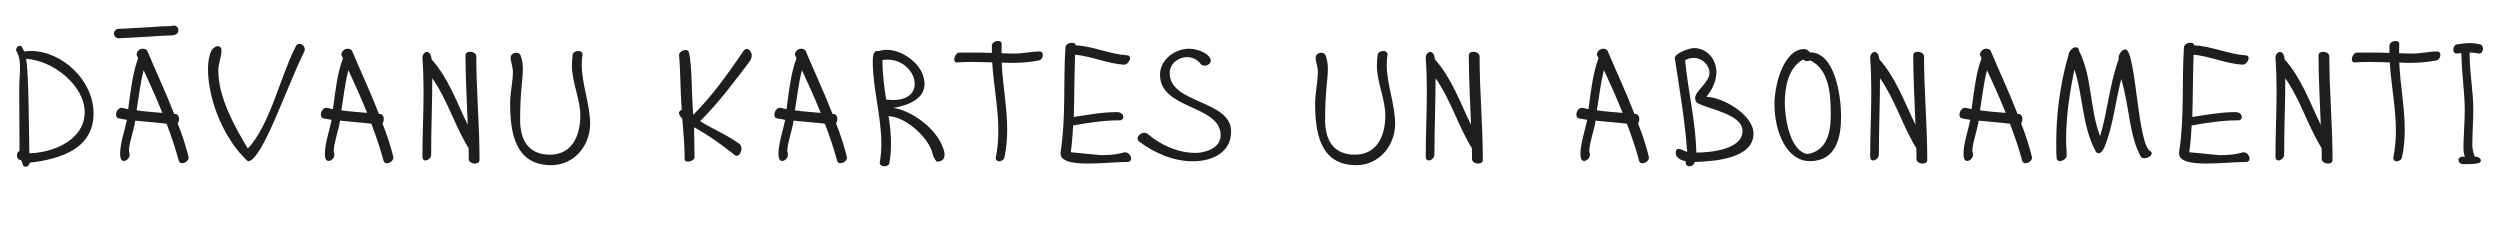 <?xml version="1.0" encoding="UTF-8"?> <svg xmlns="http://www.w3.org/2000/svg" width="186" height="17" viewBox="0 0 186 17" fill="none"><path d="M1.26 3.864C1.212 3.816 1.2 3.768 1.2 3.708C1.2 3.552 1.332 3.408 1.464 3.408C1.536 3.408 1.596 3.444 1.656 3.54L1.8 3.828C1.956 3.804 2.112 3.792 2.28 3.792C4.608 3.792 6.96 5.964 6.96 8.436C6.96 11.088 4.488 11.832 2.196 12.108C2.196 12.3 2.052 12.408 1.92 12.408C1.572 12.408 1.752 11.988 1.524 11.904C1.332 11.88 1.26 11.724 1.26 11.568C1.26 11.424 1.32 11.268 1.452 11.244C1.452 9.396 1.428 8.112 1.428 6.648C1.428 6.096 1.488 5.556 1.488 4.944C1.488 4.572 1.428 4.188 1.26 3.864ZM1.944 4.38C2.148 5.436 2.148 9.9 2.184 11.4C3.96 11.376 6.3 10.404 6.3 8.352C6.3 6.372 3.96 4.488 1.944 4.38ZM9.44 8.916L8.828 8.808C8.684 8.784 8.636 8.664 8.636 8.532C8.636 8.304 8.792 8.016 9.068 8.016L9.536 8.124L9.56 7.944C9.752 6.492 9.896 5.352 10.28 4.332L10.16 4.08C10.16 3.816 10.4 3.624 10.628 3.624C10.76 3.624 10.868 3.66 10.952 3.768C11.612 5.34 12.344 6.888 12.956 8.472C13.004 8.484 13.052 8.484 13.088 8.484C13.256 8.532 13.316 8.688 13.316 8.844C13.316 8.964 13.292 9.096 13.22 9.18C13.544 9.996 13.82 10.824 14.036 11.712C14.036 11.952 13.772 12.144 13.556 12.144C13.436 12.144 13.34 12.096 13.304 11.964C13.052 11.028 12.74 10.116 12.392 9.204C11.612 9.108 10.832 9.06 10.064 8.976C9.98 9.624 9.596 10.644 9.596 11.208C9.596 11.316 9.644 11.4 9.644 11.52C9.644 11.76 9.404 11.976 9.212 11.976C8.972 11.976 8.936 11.664 8.936 11.448C8.936 10.668 9.272 9.744 9.44 8.916ZM10.688 5.22C10.424 6.204 10.328 7.236 10.16 8.208C10.796 8.304 11.444 8.34 12.08 8.4C11.636 7.308 11.168 6.252 10.688 5.22ZM15.75 3.72C15.918 3.516 16.074 3.432 16.206 3.432C16.362 3.432 16.482 3.552 16.482 3.732C16.482 4.224 16.242 4.716 16.242 5.268C16.242 7.248 17.478 9.456 18.438 11.052C20.07 9.336 20.85 5.712 21.99 3.48C22.038 3.324 22.158 3.264 22.278 3.264C22.47 3.264 22.674 3.432 22.674 3.672C22.674 3.732 22.662 3.816 22.614 3.888C21.27 6.612 19.482 12.012 18.438 12C16.758 10.464 15.474 7.572 15.474 5.112C15.474 4.608 15.558 4.116 15.75 3.72ZM24.675 8.916L24.063 8.808C23.919 8.784 23.871 8.664 23.871 8.532C23.871 8.304 24.027 8.016 24.303 8.016L24.771 8.124L24.795 7.944C24.987 6.492 25.131 5.352 25.515 4.332L25.395 4.08C25.395 3.816 25.635 3.624 25.863 3.624C25.995 3.624 26.103 3.66 26.187 3.768C26.847 5.34 27.579 6.888 28.191 8.472C28.239 8.484 28.287 8.484 28.323 8.484C28.491 8.532 28.551 8.688 28.551 8.844C28.551 8.964 28.527 9.096 28.455 9.18C28.779 9.996 29.055 10.824 29.271 11.712C29.271 11.952 29.007 12.144 28.791 12.144C28.671 12.144 28.575 12.096 28.539 11.964C28.287 11.028 27.975 10.116 27.627 9.204C26.847 9.108 26.067 9.06 25.299 8.976C25.215 9.624 24.831 10.644 24.831 11.208C24.831 11.316 24.879 11.4 24.879 11.52C24.879 11.76 24.639 11.976 24.447 11.976C24.207 11.976 24.171 11.664 24.171 11.448C24.171 10.668 24.507 9.744 24.675 8.916ZM25.923 5.22C25.659 6.204 25.563 7.236 25.395 8.208C26.031 8.304 26.679 8.34 27.315 8.4C26.871 7.308 26.403 6.252 25.923 5.22ZM34.633 4.116C34.633 3.936 34.789 3.852 34.981 3.852C35.197 3.852 35.437 3.984 35.437 4.2C35.437 6.768 35.677 9.336 35.677 11.904C35.677 12.096 35.521 12.168 35.329 12.168C35.113 12.168 34.873 12.036 34.873 11.832C34.873 11.568 34.873 11.292 34.861 11.016C33.841 9.384 33.289 7.416 32.161 5.82C32.161 7.668 32.077 9.528 32.077 11.496C32.077 11.748 31.837 11.94 31.645 11.94C31.525 11.94 31.429 11.856 31.429 11.652C31.429 10.044 31.513 8.448 31.513 6.804C31.513 5.976 31.489 5.136 31.429 4.296C31.429 4.056 31.597 3.864 31.765 3.864C31.921 3.864 32.077 4.02 32.113 4.416C33.373 5.832 33.985 7.62 34.801 9.288C34.741 7.572 34.633 5.844 34.633 4.116ZM38.158 5.352C38.158 4.956 37.99 4.572 37.99 4.284C37.99 4.056 38.218 3.924 38.41 3.924C38.566 3.924 38.71 3.996 38.746 4.164C38.866 4.488 38.902 4.824 38.902 5.136C38.902 5.94 38.698 6.744 38.698 8.928C38.698 10.368 39.274 11.508 40.918 11.508C42.538 11.508 43.174 10.14 43.174 8.592C43.174 7.332 42.55 6.18 42.55 4.848C42.55 4.596 42.574 4.332 42.61 4.044C42.646 3.888 42.85 3.792 43.03 3.792C43.198 3.792 43.342 3.864 43.342 4.08C43.294 4.332 43.282 4.584 43.282 4.836C43.282 6.24 43.906 7.788 43.906 9.204C43.906 10.824 42.73 12.288 41.002 12.288C38.278 12.288 37.954 9.768 37.954 7.692C37.954 6.9 38.158 6.096 38.158 5.352ZM54.96 10.668C55.092 10.728 55.164 10.896 55.164 11.052C55.164 11.316 55.008 11.592 54.816 11.592C54.768 11.592 54.708 11.58 54.648 11.52C53.796 10.848 52.668 10.02 51.636 9.468C51.648 10.2 51.672 10.944 51.672 11.712C51.672 11.892 51.396 12.024 51.18 12.024C51.048 12.024 50.94 11.976 50.94 11.844C50.94 10.812 50.844 9.816 50.76 8.832C50.688 8.736 50.592 8.652 50.508 8.448C50.508 8.304 50.616 8.208 50.724 8.16C50.604 6.72 50.64 5.352 50.52 4.092C50.52 3.9 50.784 3.72 51.012 3.72C51.132 3.72 51.24 3.78 51.264 3.912C51.504 5.124 51.42 6.432 51.576 8.544C52.932 7.2 54.156 5.496 55.236 3.912C55.32 3.768 55.428 3.636 55.56 3.636C55.752 3.636 55.932 3.924 55.932 4.116C55.932 4.296 55.848 4.476 55.728 4.632C54.576 6.156 53.472 7.632 52.092 9.012C53.064 9.636 53.976 9.96 54.96 10.668ZM58.42 8.916L57.808 8.808C57.664 8.784 57.616 8.664 57.616 8.532C57.616 8.304 57.772 8.016 58.048 8.016L58.516 8.124L58.54 7.944C58.732 6.492 58.876 5.352 59.26 4.332L59.14 4.08C59.14 3.816 59.38 3.624 59.608 3.624C59.74 3.624 59.848 3.66 59.932 3.768C60.592 5.34 61.324 6.888 61.936 8.472C61.984 8.484 62.032 8.484 62.068 8.484C62.236 8.532 62.296 8.688 62.296 8.844C62.296 8.964 62.272 9.096 62.2 9.18C62.524 9.996 62.8 10.824 63.016 11.712C63.016 11.952 62.752 12.144 62.536 12.144C62.416 12.144 62.32 12.096 62.284 11.964C62.032 11.028 61.72 10.116 61.372 9.204C60.592 9.108 59.812 9.06 59.044 8.976C58.96 9.624 58.576 10.644 58.576 11.208C58.576 11.316 58.624 11.4 58.624 11.52C58.624 11.76 58.384 11.976 58.192 11.976C57.952 11.976 57.916 11.664 57.916 11.448C57.916 10.668 58.252 9.744 58.42 8.916ZM59.668 5.22C59.404 6.204 59.308 7.236 59.14 8.208C59.776 8.304 60.424 8.34 61.06 8.4C60.616 7.308 60.148 6.252 59.668 5.22ZM64.934 4.596C64.934 4.344 64.934 3.792 65.258 3.792C65.306 3.792 65.343 3.792 65.403 3.804C65.582 3.732 65.787 3.708 65.978 3.708C67.106 3.708 68.391 4.644 68.691 5.664C68.751 5.88 68.787 6.06 68.787 6.228C68.787 7.332 67.671 7.824 66.459 8.028C67.671 8.172 69.662 9.468 70.191 11.076C70.251 11.232 70.275 11.376 70.275 11.508C70.275 11.82 70.118 12.012 69.698 12.036C69.495 11.808 69.41 11.58 69.362 11.352C69.123 10.392 67.575 8.736 66.111 8.64C66.219 9.336 66.29 10.02 66.29 10.704C66.29 11.184 66.254 11.652 66.171 12.132C66.147 12.288 65.966 12.372 65.811 12.372C65.63 12.372 65.451 12.276 65.451 12.108C65.546 11.592 65.57 11.112 65.57 10.644C65.57 8.652 64.934 6.588 64.934 4.596ZM65.654 4.464C65.654 5.544 65.787 6.468 65.93 7.404C66.111 7.428 66.302 7.44 66.459 7.44C67.575 7.44 68.055 6.876 68.055 6.24C68.055 5.412 67.239 4.44 66.038 4.44C65.918 4.44 65.787 4.44 65.654 4.464ZM73.796 3.936V3.396C73.796 3.18 74.048 3.048 74.264 3.048C74.408 3.048 74.528 3.12 74.528 3.264C74.516 3.504 74.516 3.732 74.516 3.96C74.84 3.972 75.188 3.984 75.512 3.984C76.136 3.984 76.736 3.828 77.348 3.828C77.504 3.828 77.588 3.948 77.588 4.092C77.588 4.26 77.48 4.464 77.276 4.5C76.604 4.632 75.908 4.68 75.212 4.68C74.984 4.68 74.744 4.656 74.528 4.656C74.6 6.336 74.936 7.992 74.936 9.66C74.936 10.332 74.876 11.028 74.732 11.7C74.696 11.88 74.516 12 74.336 12C74.204 12 74.084 11.916 74.084 11.76C74.216 11.052 74.276 10.392 74.276 9.744C74.276 8.052 73.928 6.348 73.82 4.644C73.316 4.632 72.824 4.608 72.308 4.608C71.96 4.608 71.6 4.62 71.192 4.644C71.048 4.644 71 4.548 71 4.416C71 4.2 71.168 3.912 71.372 3.912H72.308C72.776 3.912 73.268 3.912 73.796 3.936ZM79.267 3.516C79.291 3.3 79.543 3.18 79.759 3.18C79.903 3.18 80.023 3.252 80.035 3.372C81.319 3.432 82.555 4.032 83.863 4.116C84.019 4.116 84.079 4.212 84.079 4.32C84.079 4.512 83.875 4.812 83.635 4.812C82.399 4.74 81.223 4.188 79.987 4.068C79.927 5.604 79.939 7.14 79.891 8.7C80.959 8.544 82.015 8.34 83.095 8.34C83.419 8.34 83.575 8.532 83.575 8.7C83.575 8.832 83.479 8.952 83.323 8.952C82.195 8.952 81.055 9.108 79.843 9.336C79.807 10.008 79.759 10.668 79.663 11.328L81.919 11.544C83.143 11.544 83.635 11.328 83.671 11.328C83.983 11.328 84.151 11.592 84.151 11.808C84.151 11.94 84.067 12.048 83.923 12.048C83.131 12.048 81.967 12.168 80.971 12.168C79.843 12.168 78.907 12.024 78.907 11.424C78.907 11.364 78.907 11.316 78.919 11.256C79.315 8.568 79.099 6.192 79.267 3.516ZM88.476 3.624C89.148 3.624 90.084 4.032 90.084 4.524C90.084 4.716 89.856 4.884 89.628 4.884C89.52 4.884 89.412 4.86 89.34 4.764C89.076 4.416 88.704 4.248 88.332 4.248C87.672 4.248 87.024 4.74 87.024 5.436C87.024 7.74 91.596 7.428 91.596 9.78C91.596 11.232 90.372 12 88.716 12C87.3 12 85.812 11.352 84.732 10.512C84.66 10.44 84.636 10.368 84.636 10.296C84.636 10.092 84.9 9.876 85.14 9.876C85.224 9.876 85.284 9.9 85.356 9.936C86.292 10.764 87.624 11.376 88.944 11.376C89.664 11.376 90.816 11.028 90.816 10.068C90.816 7.788 86.304 8.172 86.304 5.556C86.304 4.464 87.384 3.624 88.476 3.624ZM98.049 5.352C98.049 4.956 97.881 4.572 97.881 4.284C97.881 4.056 98.109 3.924 98.301 3.924C98.457 3.924 98.601 3.996 98.637 4.164C98.757 4.488 98.793 4.824 98.793 5.136C98.793 5.94 98.589 6.744 98.589 8.928C98.589 10.368 99.165 11.508 100.809 11.508C102.429 11.508 103.065 10.14 103.065 8.592C103.065 7.332 102.441 6.18 102.441 4.848C102.441 4.596 102.465 4.332 102.501 4.044C102.537 3.888 102.741 3.792 102.921 3.792C103.089 3.792 103.233 3.864 103.233 4.08C103.185 4.332 103.173 4.584 103.173 4.836C103.173 6.24 103.797 7.788 103.797 9.204C103.797 10.824 102.621 12.288 100.893 12.288C98.169 12.288 97.845 9.768 97.845 7.692C97.845 6.9 98.049 6.096 98.049 5.352ZM109.278 4.116C109.278 3.936 109.434 3.852 109.626 3.852C109.842 3.852 110.082 3.984 110.082 4.2C110.082 6.768 110.322 9.336 110.322 11.904C110.322 12.096 110.166 12.168 109.974 12.168C109.758 12.168 109.518 12.036 109.518 11.832C109.518 11.568 109.518 11.292 109.506 11.016C108.486 9.384 107.934 7.416 106.806 5.82C106.806 7.668 106.722 9.528 106.722 11.496C106.722 11.748 106.482 11.94 106.29 11.94C106.17 11.94 106.074 11.856 106.074 11.652C106.074 10.044 106.158 8.448 106.158 6.804C106.158 5.976 106.134 5.136 106.074 4.296C106.074 4.056 106.242 3.864 106.41 3.864C106.566 3.864 106.722 4.02 106.758 4.416C108.018 5.832 108.63 7.62 109.446 9.288C109.386 7.572 109.278 5.844 109.278 4.116ZM118.088 8.916L117.476 8.808C117.332 8.784 117.284 8.664 117.284 8.532C117.284 8.304 117.44 8.016 117.716 8.016L118.184 8.124L118.208 7.944C118.4 6.492 118.544 5.352 118.928 4.332L118.808 4.08C118.808 3.816 119.048 3.624 119.276 3.624C119.408 3.624 119.516 3.66 119.6 3.768C120.26 5.34 120.992 6.888 121.604 8.472C121.652 8.484 121.7 8.484 121.736 8.484C121.904 8.532 121.964 8.688 121.964 8.844C121.964 8.964 121.94 9.096 121.868 9.18C122.192 9.996 122.468 10.824 122.684 11.712C122.684 11.952 122.42 12.144 122.204 12.144C122.084 12.144 121.988 12.096 121.952 11.964C121.7 11.028 121.388 10.116 121.04 9.204C120.26 9.108 119.48 9.06 118.712 8.976C118.628 9.624 118.244 10.644 118.244 11.208C118.244 11.316 118.292 11.4 118.292 11.52C118.292 11.76 118.052 11.976 117.86 11.976C117.62 11.976 117.584 11.664 117.584 11.448C117.584 10.668 117.92 9.744 118.088 8.916ZM119.336 5.22C119.072 6.204 118.976 7.236 118.808 8.208C119.444 8.304 120.092 8.34 120.728 8.4C120.284 7.308 119.816 6.252 119.336 5.22ZM124.603 4.32C124.603 3.96 125.695 3.576 126.019 3.576C126.967 3.576 127.699 4.368 127.699 5.364C127.699 6.024 127.387 6.672 126.955 7.2C128.191 7.236 130.459 8.544 130.459 9.936C130.459 11.808 127.531 12.012 126.079 12.048C126.079 12.24 125.863 12.372 125.683 12.372C125.539 12.372 125.419 12.288 125.419 12.108C125.419 12.084 125.419 12.036 125.431 12C125.023 11.916 124.675 11.736 124.675 11.364C124.675 11.148 124.759 11.076 124.879 11.076C125.059 11.076 125.323 11.244 125.527 11.304C125.347 8.88 124.975 6.744 124.603 4.32ZM125.371 4.488C125.599 6.828 126.151 9.012 126.211 11.352C127.183 11.352 129.643 11.148 129.643 9.744C129.643 8.52 127.267 8.16 126.343 7.692C126.199 7.644 126.115 7.464 126.115 7.308C126.115 6.756 127.183 6.144 127.183 5.424C127.183 4.836 126.631 4.308 126.019 4.308C125.791 4.308 125.563 4.356 125.371 4.488ZM132.021 7.74C132.021 6.276 132.717 3.648 134.241 3.648C134.385 3.648 134.565 3.768 134.661 3.9H134.745C136.533 3.972 136.977 7.164 136.977 8.652C136.977 10.224 136.617 11.988 134.649 11.988C132.957 11.988 132.021 9.864 132.021 7.74ZM134.697 4.5C134.625 4.5 134.541 4.548 134.433 4.548C134.337 4.548 134.241 4.5 134.157 4.428C133.065 5.016 132.789 6.456 132.789 7.656C132.789 8.688 133.137 11.22 134.469 11.46C135.861 11.244 136.209 9.96 136.209 8.592C136.209 7.032 136.113 5.208 134.697 4.5ZM142.344 4.116C142.344 3.936 142.5 3.852 142.692 3.852C142.908 3.852 143.148 3.984 143.148 4.2C143.148 6.768 143.388 9.336 143.388 11.904C143.388 12.096 143.232 12.168 143.04 12.168C142.824 12.168 142.584 12.036 142.584 11.832C142.584 11.568 142.584 11.292 142.572 11.016C141.552 9.384 141 7.416 139.872 5.82C139.872 7.668 139.788 9.528 139.788 11.496C139.788 11.748 139.548 11.94 139.356 11.94C139.236 11.94 139.14 11.856 139.14 11.652C139.14 10.044 139.224 8.448 139.224 6.804C139.224 5.976 139.2 5.136 139.14 4.296C139.14 4.056 139.308 3.864 139.476 3.864C139.632 3.864 139.788 4.02 139.824 4.416C141.084 5.832 141.696 7.62 142.512 9.288C142.452 7.572 142.344 5.844 142.344 4.116ZM146.589 8.916L145.977 8.808C145.833 8.784 145.785 8.664 145.785 8.532C145.785 8.304 145.941 8.016 146.217 8.016L146.685 8.124L146.709 7.944C146.901 6.492 147.045 5.352 147.429 4.332L147.309 4.08C147.309 3.816 147.549 3.624 147.777 3.624C147.909 3.624 148.017 3.66 148.101 3.768C148.761 5.34 149.493 6.888 150.105 8.472C150.153 8.484 150.201 8.484 150.237 8.484C150.405 8.532 150.465 8.688 150.465 8.844C150.465 8.964 150.441 9.096 150.369 9.18C150.693 9.996 150.969 10.824 151.185 11.712C151.185 11.952 150.921 12.144 150.705 12.144C150.585 12.144 150.489 12.096 150.453 11.964C150.201 11.028 149.889 10.116 149.541 9.204C148.761 9.108 147.981 9.06 147.213 8.976C147.129 9.624 146.745 10.644 146.745 11.208C146.745 11.316 146.793 11.4 146.793 11.52C146.793 11.76 146.553 11.976 146.361 11.976C146.121 11.976 146.085 11.664 146.085 11.448C146.085 10.668 146.421 9.744 146.589 8.916ZM147.837 5.22C147.573 6.204 147.477 7.236 147.309 8.208C147.945 8.304 148.593 8.34 149.229 8.4C148.785 7.308 148.317 6.252 147.837 5.22ZM160.028 11.268C160.076 11.316 160.088 11.364 160.088 11.4C160.088 11.604 159.788 11.772 159.548 11.772C159.452 11.772 159.356 11.748 159.296 11.688C158.408 10.128 158.456 8.016 157.82 5.88C157.388 7.548 157.22 9.348 156.584 10.92C156.452 11.244 156.284 11.4 156.14 11.4C156.032 11.4 155.936 11.34 155.888 11.196C154.892 9.312 154.988 7.128 154.34 5.172C154.16 6.012 154.016 6.852 153.908 7.656C153.788 8.568 153.716 9.504 153.716 10.464C153.716 10.836 153.764 11.208 153.764 11.58C153.764 11.772 153.476 11.988 153.26 11.988C153.14 11.988 153.032 11.916 153.008 11.76C152.984 11.388 152.984 11.028 152.984 10.656C152.984 9.624 153.044 8.592 153.176 7.572C153.332 6.444 153.548 5.244 153.896 4.104C153.896 3.852 154.184 3.516 154.424 3.516C154.556 3.516 154.676 3.588 154.676 3.768C155.684 5.772 155.456 8.076 156.248 10.128C156.812 8.268 156.944 6.276 157.628 4.416C157.616 4.38 157.616 4.344 157.616 4.32C157.616 4.056 157.868 3.672 158.12 3.672C158.936 3.672 159.02 10.956 160.028 11.268ZM162.484 3.516C162.508 3.3 162.76 3.18 162.976 3.18C163.12 3.18 163.24 3.252 163.252 3.372C164.536 3.432 165.772 4.032 167.08 4.116C167.236 4.116 167.296 4.212 167.296 4.32C167.296 4.512 167.092 4.812 166.852 4.812C165.616 4.74 164.44 4.188 163.204 4.068C163.144 5.604 163.156 7.14 163.108 8.7C164.176 8.544 165.232 8.34 166.312 8.34C166.636 8.34 166.792 8.532 166.792 8.7C166.792 8.832 166.696 8.952 166.54 8.952C165.412 8.952 164.272 9.108 163.06 9.336C163.024 10.008 162.976 10.668 162.88 11.328L165.136 11.544C166.36 11.544 166.852 11.328 166.888 11.328C167.2 11.328 167.368 11.592 167.368 11.808C167.368 11.94 167.284 12.048 167.14 12.048C166.348 12.048 165.184 12.168 164.188 12.168C163.06 12.168 162.124 12.024 162.124 11.424C162.124 11.364 162.124 11.316 162.136 11.256C162.532 8.568 162.316 6.192 162.484 3.516ZM172.497 4.116C172.497 3.936 172.653 3.852 172.845 3.852C173.061 3.852 173.301 3.984 173.301 4.2C173.301 6.768 173.541 9.336 173.541 11.904C173.541 12.096 173.385 12.168 173.193 12.168C172.977 12.168 172.737 12.036 172.737 11.832C172.737 11.568 172.737 11.292 172.725 11.016C171.705 9.384 171.153 7.416 170.025 5.82C170.025 7.668 169.941 9.528 169.941 11.496C169.941 11.748 169.701 11.94 169.509 11.94C169.389 11.94 169.293 11.856 169.293 11.652C169.293 10.044 169.377 8.448 169.377 6.804C169.377 5.976 169.353 5.136 169.293 4.296C169.293 4.056 169.461 3.864 169.629 3.864C169.785 3.864 169.941 4.02 169.977 4.416C171.237 5.832 171.849 7.62 172.665 9.288C172.605 7.572 172.497 5.844 172.497 4.116ZM177.774 3.936V3.396C177.774 3.18 178.026 3.048 178.242 3.048C178.386 3.048 178.506 3.12 178.506 3.264C178.494 3.504 178.494 3.732 178.494 3.96C178.818 3.972 179.166 3.984 179.49 3.984C180.114 3.984 180.714 3.828 181.326 3.828C181.482 3.828 181.566 3.948 181.566 4.092C181.566 4.26 181.458 4.464 181.254 4.5C180.582 4.632 179.886 4.68 179.19 4.68C178.962 4.68 178.722 4.656 178.506 4.656C178.578 6.336 178.914 7.992 178.914 9.66C178.914 10.332 178.854 11.028 178.71 11.7C178.674 11.88 178.494 12 178.314 12C178.182 12 178.062 11.916 178.062 11.76C178.194 11.052 178.254 10.392 178.254 9.744C178.254 8.052 177.906 6.348 177.798 4.644C177.294 4.632 176.802 4.608 176.286 4.608C175.938 4.608 175.578 4.62 175.17 4.644C175.026 4.644 174.978 4.548 174.978 4.416C174.978 4.2 175.146 3.912 175.35 3.912H176.286C176.754 3.912 177.246 3.912 177.774 3.936ZM183.281 12.216C183.089 12.216 182.909 12.108 182.909 11.88C182.909 11.76 183.077 11.652 183.197 11.652C183.257 11.652 183.317 11.652 183.389 11.664C183.305 11.436 183.281 11.196 183.281 10.956C183.281 10.2 183.377 9.072 183.377 8.244C183.377 6.78 183.161 5.748 183.125 3.948L182.741 3.984C182.609 3.984 182.525 3.852 182.525 3.696C182.525 3.528 182.621 3.336 182.789 3.3C183.113 3.264 183.449 3.204 183.785 3.204C184.025 3.204 184.277 3.252 184.517 3.3C184.661 3.324 184.733 3.468 184.733 3.624C184.733 3.804 184.637 3.984 184.457 3.984C184.217 3.936 183.977 3.912 183.737 3.912C183.737 5.52 184.013 6.624 184.013 8.256C184.013 8.94 183.941 10.008 183.941 10.74C183.941 11.016 183.977 11.268 184.121 11.64C184.277 11.64 184.577 11.736 184.577 11.94C184.577 12.036 184.481 12.144 184.373 12.144C184.025 12.216 183.689 12.216 183.281 12.216Z" fill="#1E1E1E"></path><path d="M8.83 2.497C8.96 2.497 9.89 2.448 11.246 2.366C11.837 2.316 12.214 2.299 12.658 2.291C12.825 2.283 12.874 2.267 12.924 2.25" stroke="#1E1E1E" stroke-width="0.7" stroke-linecap="round"></path></svg> 